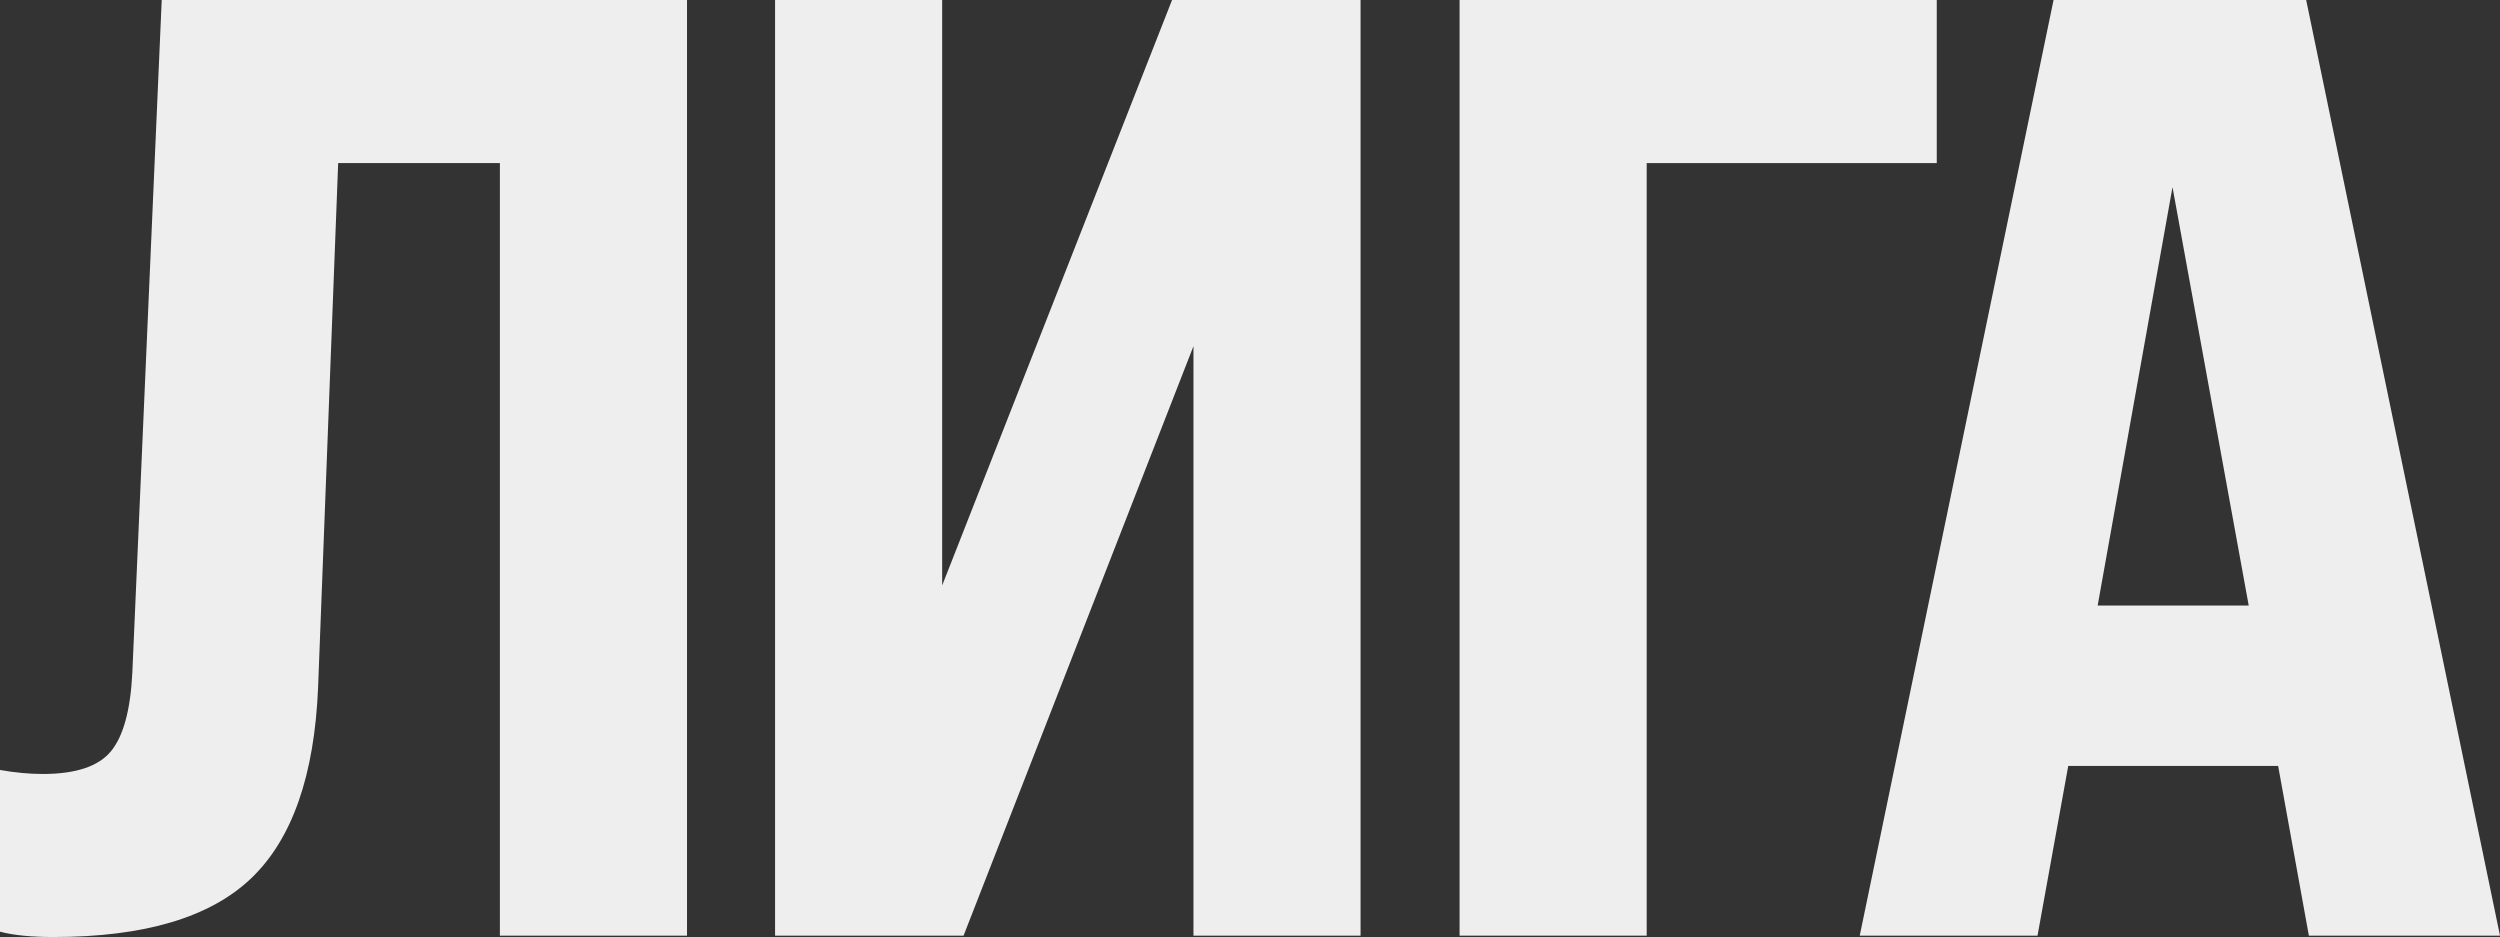 <?xml version="1.0" encoding="UTF-8"?> <svg xmlns="http://www.w3.org/2000/svg" id="_Слой_2" viewBox="0 0 529.47 198.45"><rect x="0" y="0" width="529.47" height="198.45" fill="#333333" stroke="none"/><defs><style>.cls-1{fill:#eee;stroke-width:0px;}</style></defs><g id="Layer_1"><path class="cls-1" d="m11.32,198.45c-4.72,0-8.49-.38-11.32-1.13v-34.25c3.21.57,6.23.85,9.06.85,6.98,0,11.79-1.6,14.44-4.81,2.64-3.21,4.15-8.78,4.53-16.7L34.25,0h111.25v198.16h-39.63V34.54h-34.25l-4.25,110.97c-.76,18.68-5.48,32.18-14.15,40.48-8.68,8.31-22.65,12.46-41.9,12.46Z"></path><path class="cls-1" d="m199.54,123.99L248.23,0h39.92v198.16h-35.39v-124.84l-48.69,124.84h-39.92V0h35.39v123.99Z"></path><path class="cls-1" d="m348.75,198.16h-39.63V0h101.06v34.54h-61.43v163.63Z"></path><path class="cls-1" d="m529.47,198.16h-40.48l-6.51-35.95h-44.45l-6.51,35.95h-37.65L434.92,0h53.5l41.05,198.16Zm-69.36-158.53l-15.85,88.61h31.99l-16.14-88.61Z"></path></g></svg> 